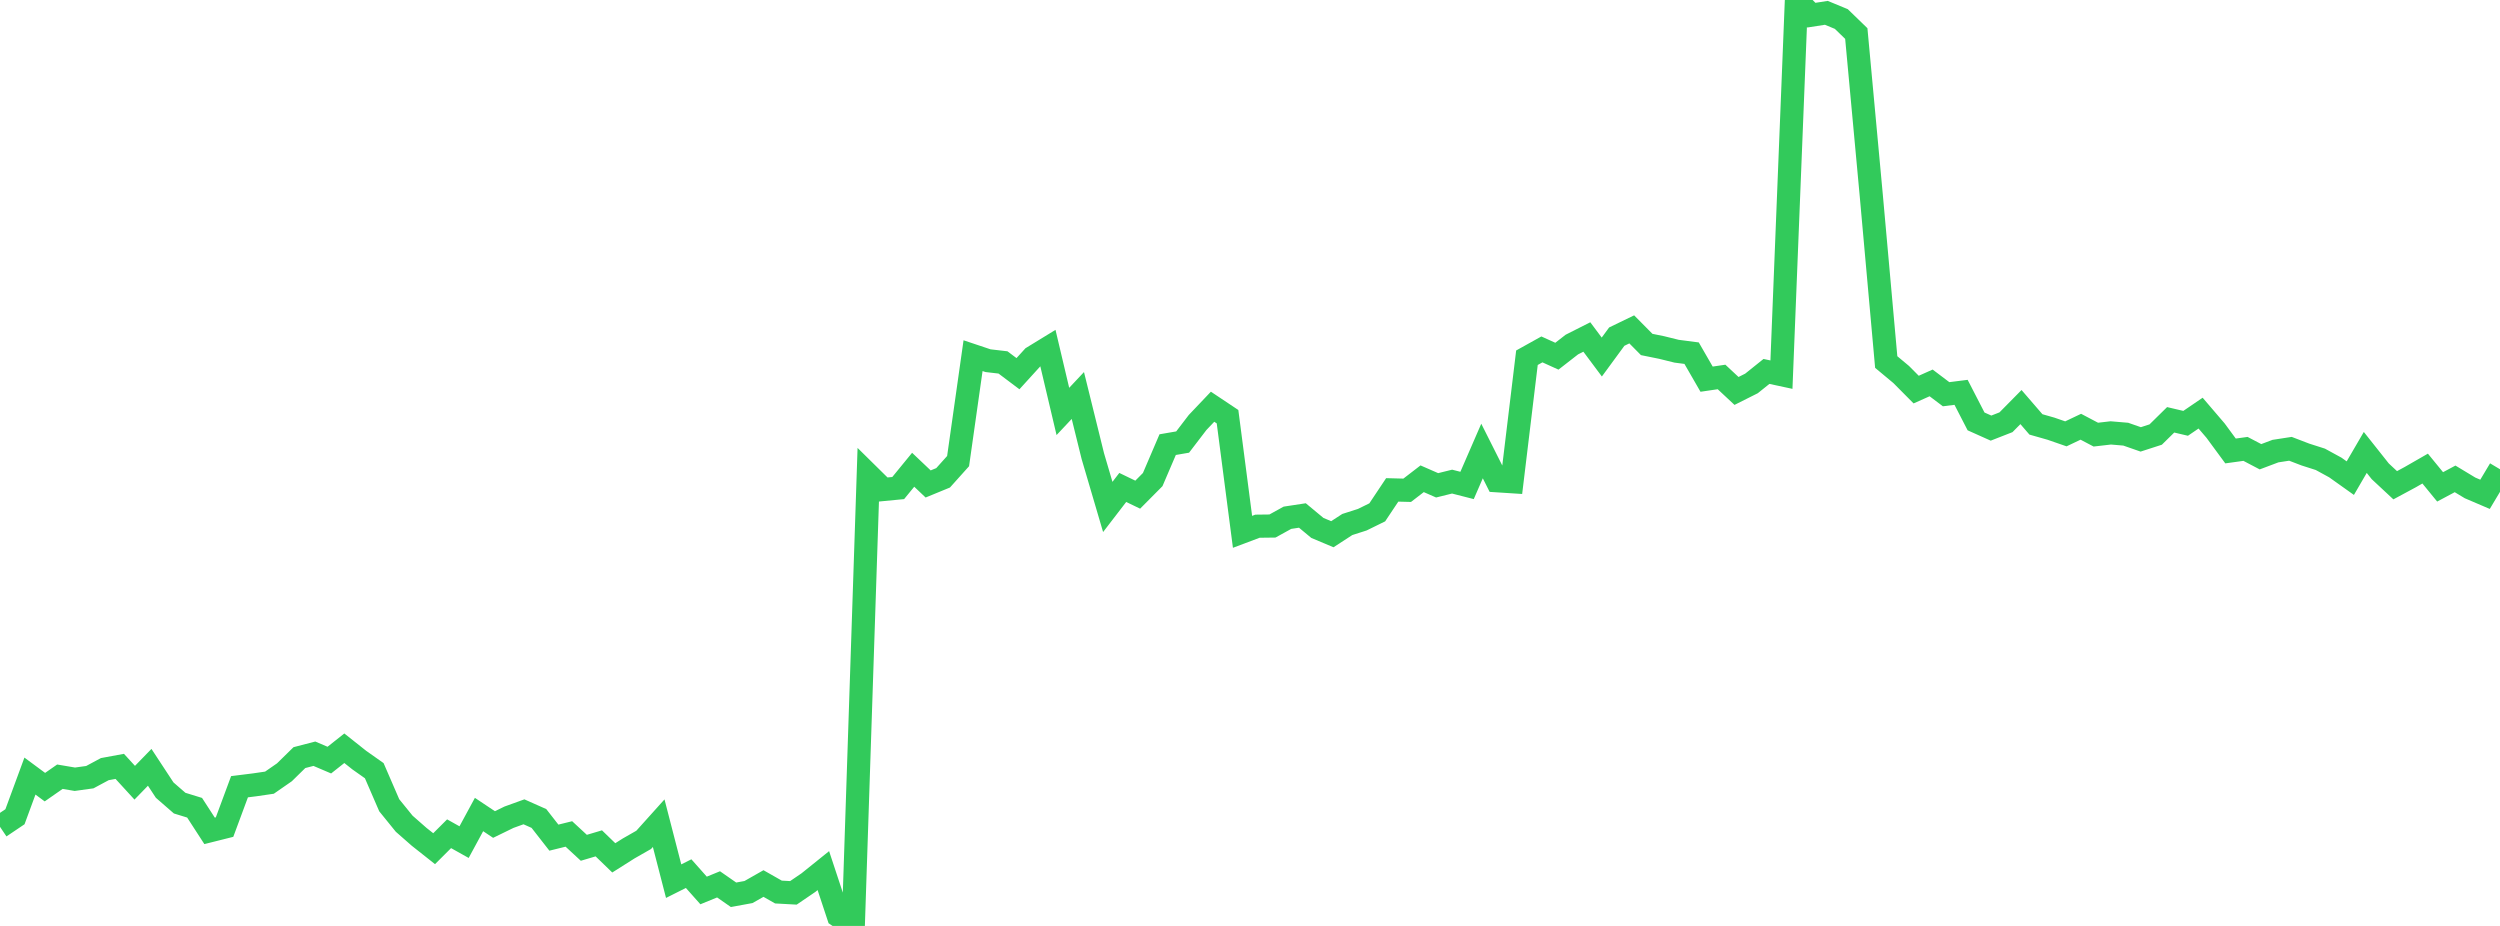 <?xml version="1.0" standalone="no"?>
<!DOCTYPE svg PUBLIC "-//W3C//DTD SVG 1.1//EN" "http://www.w3.org/Graphics/SVG/1.1/DTD/svg11.dtd">

<svg width="135" height="50" viewBox="0 0 135 50" preserveAspectRatio="none" 
  xmlns="http://www.w3.org/2000/svg"
  xmlns:xlink="http://www.w3.org/1999/xlink">


<polyline points="0.0, 44.648 0.808, 44.104 1.617, 41.908 2.425, 42.506 3.234, 41.942 4.042, 42.079 4.85, 41.967 5.659, 41.533 6.467, 41.384 7.275, 42.267 8.084, 41.435 8.892, 42.665 9.701, 43.369 10.509, 43.618 11.317, 44.866 12.126, 44.663 12.934, 42.483 13.743, 42.382 14.551, 42.264 15.359, 41.704 16.168, 40.911 16.976, 40.701 17.784, 41.046 18.593, 40.405 19.401, 41.046 20.21, 41.617 21.018, 43.483 21.826, 44.48 22.635, 45.19 23.443, 45.829 24.251, 45.022 25.06, 45.475 25.868, 43.984 26.677, 44.524 27.485, 44.13 28.293, 43.838 29.102, 44.198 29.91, 45.233 30.719, 45.033 31.527, 45.781 32.335, 45.541 33.144, 46.324 33.952, 45.813 34.76, 45.352 35.569, 44.452 36.377, 47.582 37.186, 47.176 37.994, 48.085 38.802, 47.755 39.611, 48.318 40.419, 48.17 41.228, 47.71 42.036, 48.17 42.844, 48.214 43.653, 47.663 44.461, 47.013 45.269, 49.456 46.078, 50.0 46.886, 25.635 47.695, 26.433 48.503, 26.355 49.311, 25.367 50.12, 26.134 50.928, 25.802 51.737, 24.9 52.545, 19.206 53.353, 19.477 54.162, 19.571 54.97, 20.179 55.778, 19.291 56.587, 18.796 57.395, 22.218 58.204, 21.357 59.012, 24.629 59.82, 27.375 60.629, 26.322 61.437, 26.712 62.246, 25.897 63.054, 24.01 63.862, 23.871 64.671, 22.814 65.479, 21.963 66.287, 22.502 67.096, 28.719 67.904, 28.415 68.713, 28.405 69.521, 27.959 70.329, 27.836 71.138, 28.508 71.946, 28.848 72.754, 28.323 73.563, 28.064 74.371, 27.667 75.18, 26.454 75.988, 26.475 76.796, 25.853 77.605, 26.207 78.413, 26.007 79.222, 26.214 80.03, 24.354 80.838, 25.961 81.647, 26.013 82.455, 19.317 83.263, 18.868 84.072, 19.235 84.88, 18.606 85.689, 18.197 86.497, 19.28 87.305, 18.178 88.114, 17.786 88.922, 18.602 89.731, 18.766 90.539, 18.966 91.347, 19.071 92.156, 20.475 92.964, 20.356 93.772, 21.111 94.581, 20.705 95.389, 20.057 96.198, 20.231 97.006, 0.0 97.814, 0.819 98.623, 0.693 99.431, 1.027 100.24, 1.811 101.048, 10.545 101.856, 19.55 102.665, 20.224 103.473, 21.038 104.281, 20.677 105.09, 21.288 105.898, 21.186 106.707, 22.756 107.515, 23.118 108.323, 22.802 109.132, 21.982 109.94, 22.918 110.749, 23.148 111.557, 23.428 112.365, 23.044 113.174, 23.47 113.982, 23.377 114.79, 23.445 115.599, 23.727 116.407, 23.466 117.216, 22.67 118.024, 22.86 118.832, 22.309 119.641, 23.254 120.449, 24.352 121.257, 24.24 122.066, 24.664 122.874, 24.36 123.683, 24.235 124.491, 24.545 125.299, 24.803 126.108, 25.245 126.916, 25.82 127.725, 24.431 128.533, 25.45 129.341, 26.203 130.15, 25.767 130.958, 25.303 131.766, 26.291 132.575, 25.859 133.383, 26.347 134.192, 26.693 135.0, 25.34" fill="none" stroke="#32ca5b" stroke-width="1.25"/>

</svg>
